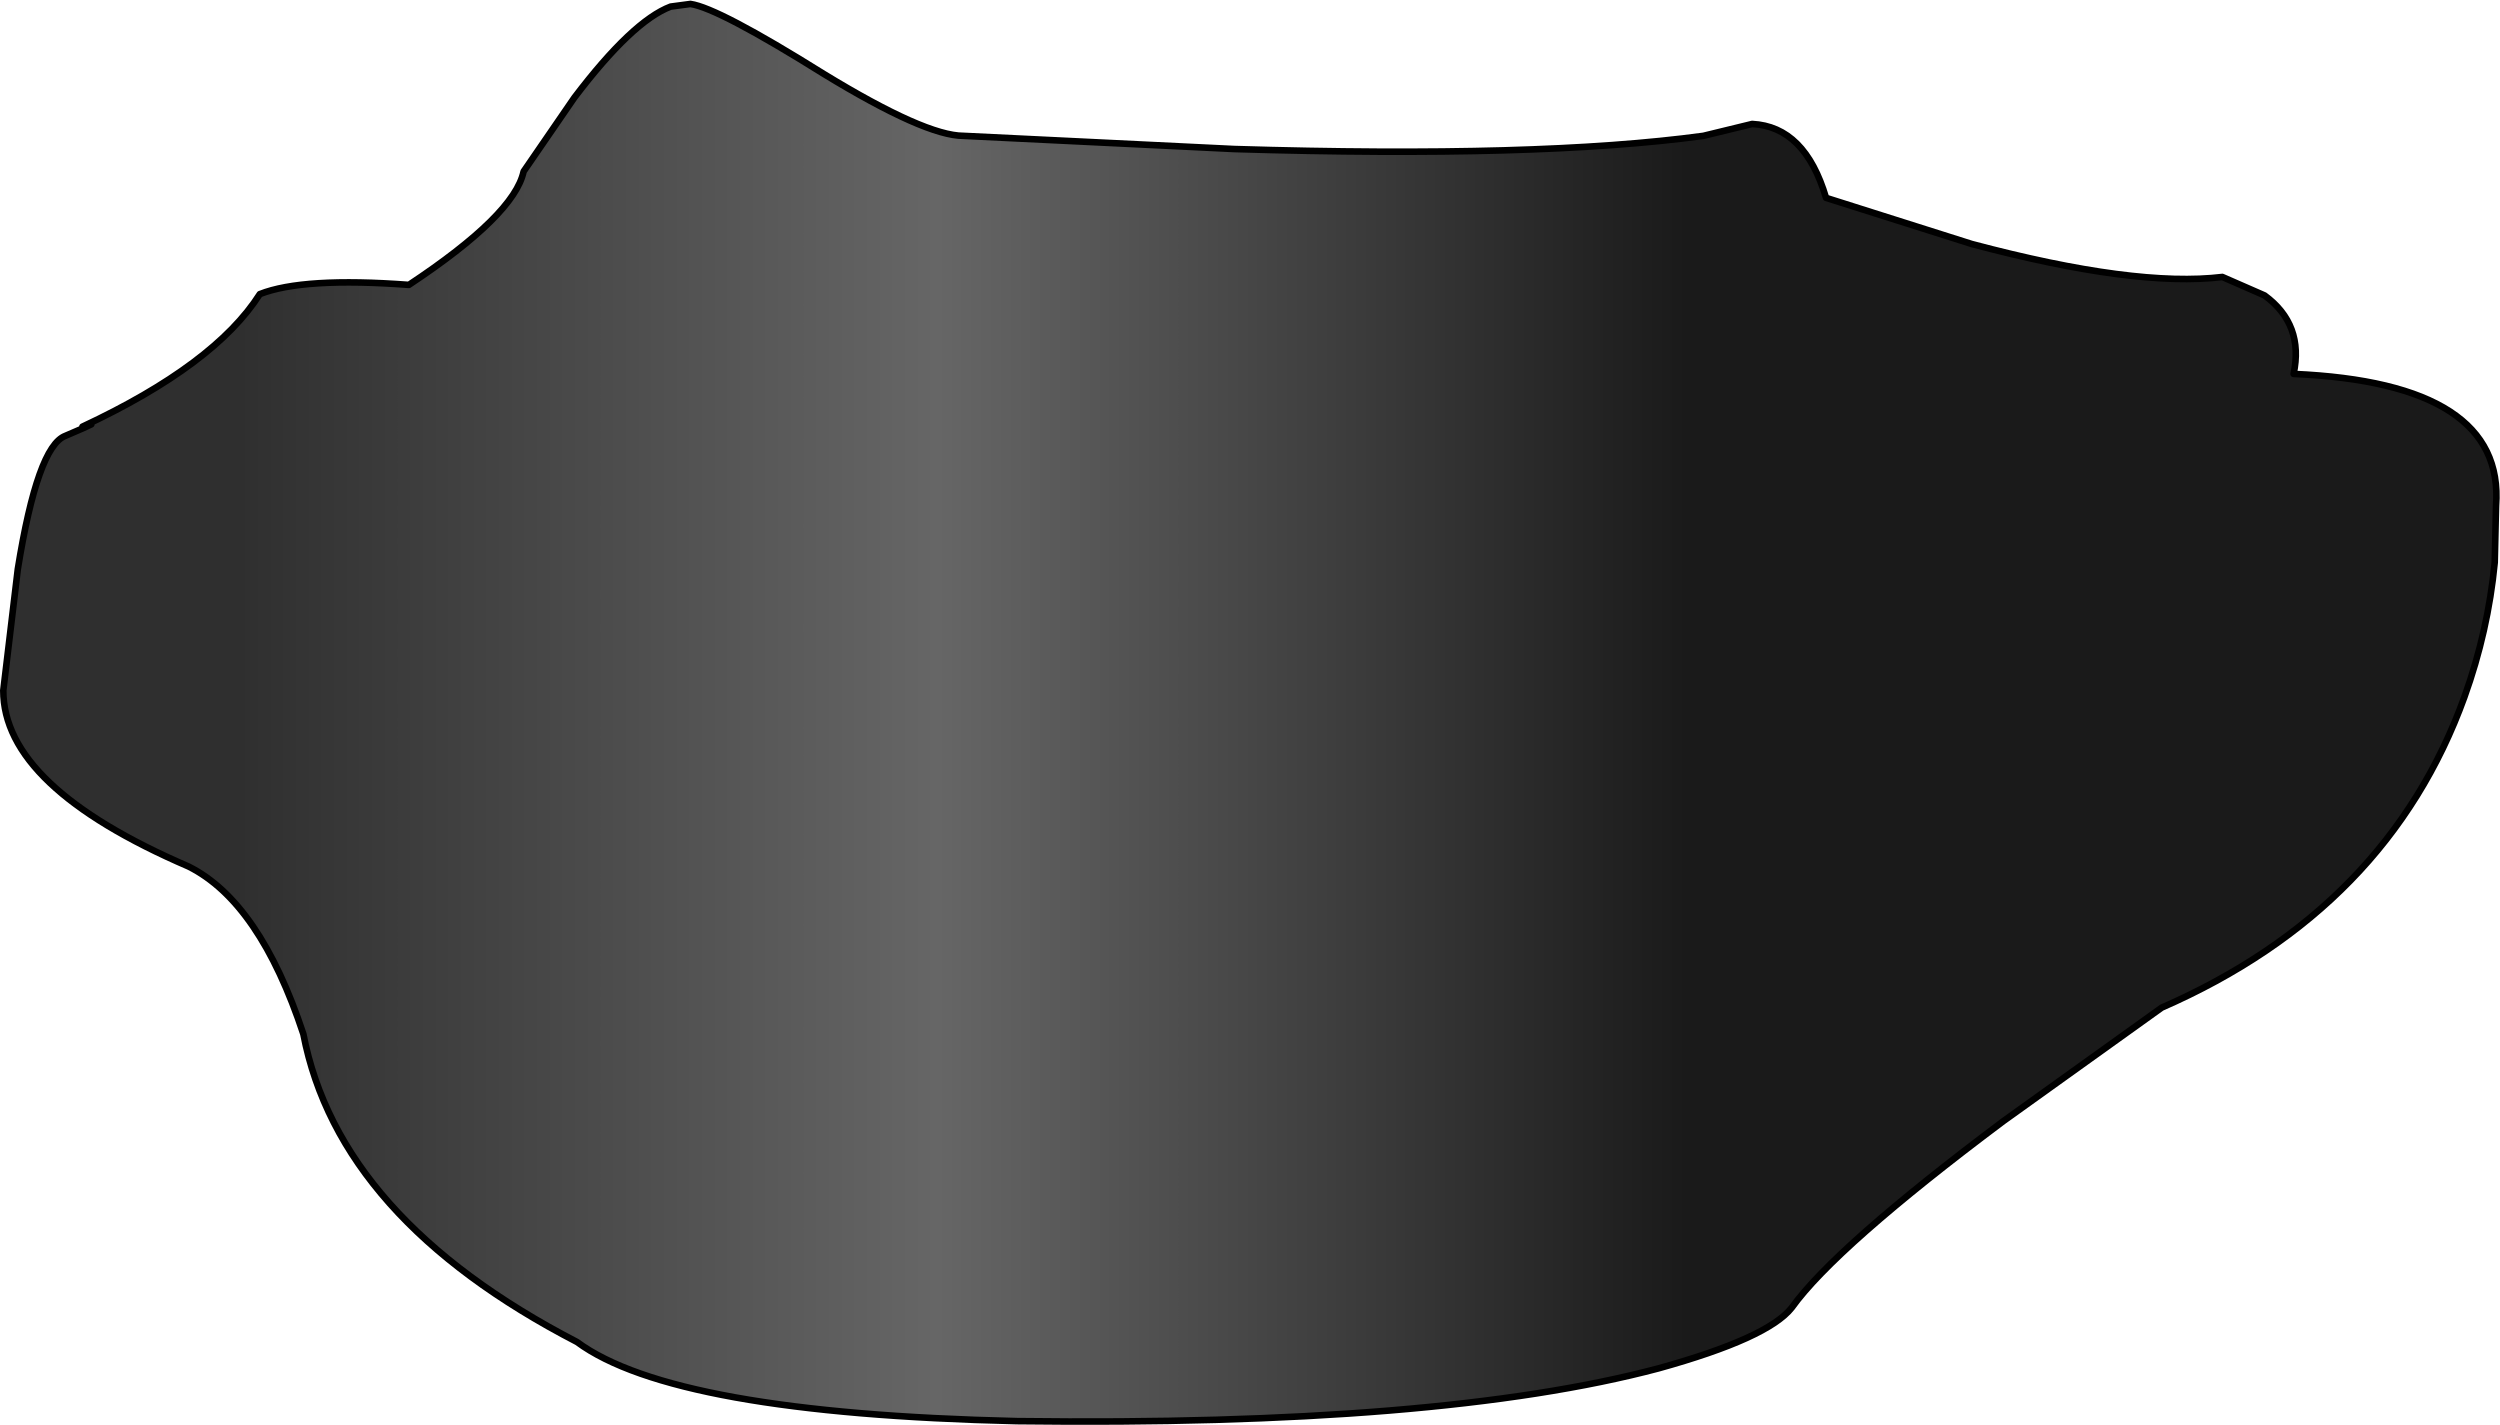 <?xml version="1.0" encoding="UTF-8" standalone="no"?>
<svg xmlns:xlink="http://www.w3.org/1999/xlink" height="108.05px" width="189.55px" xmlns="http://www.w3.org/2000/svg">
  <g transform="matrix(1.0, 0.0, 0.0, 1.0, 90.7, 44.2)">
    <path d="M-17.6 -33.9 L2.9 -32.9 Q25.95 -32.2 38.5 -33.9 L42.2 -34.8 Q46.2 -34.6 47.8 -29.2 L58.8 -25.7 Q71.2 -22.4 77.85 -23.2 L81.05 -21.8 Q84.05 -19.6 83.25 -15.9 99.25 -15.2 98.55 -5.85 L98.45 -1.55 Q97.95 3.65 96.15 8.65 90.35 24.7 73.25 32.2 67.5 36.0 61.2 40.8 48.5 50.3 45.2 54.9 43.4 57.25 35.05 59.55 18.55 63.95 -13.6 63.55 -39.65 62.95 -46.95 57.55 -65.0 48.2 -67.7 34.2 -71.0 24.2 -76.4 21.5 -90.4 15.45 -90.4 8.15 L-89.3 -1.05 Q-87.8 -10.35 -85.7 -11.15 -82.4 -12.6 -84.4 -11.85 -74.4 -16.6 -71.0 -21.9 -67.7 -23.2 -59.65 -22.6 -51.65 -27.9 -50.95 -31.2 L-47.15 -36.8 Q-42.75 -42.6 -39.85 -43.7 L-38.35 -43.9 Q-36.25 -43.6 -28.2 -38.6 -20.5 -33.9 -17.6 -33.9" fill="url(#gradient0)" fill-rule="evenodd" stroke="none"/>
    <path d="M96.15 8.65 Q90.35 24.7 73.2 32.2 L61.2 40.8 Q48.45 50.35 45.15 54.95 43.35 57.25 35.05 59.55 18.5 63.95 -13.6 63.55 -39.65 62.95 -46.95 57.55 -65.0 48.2 -67.7 34.2 -71.0 24.2 -76.4 21.5 -90.45 15.45 -90.45 8.15 L-89.35 -1.05 Q-87.85 -10.35 -85.75 -11.15 -82.45 -12.55 -84.45 -11.85 -74.4 -16.55 -71.0 -21.9 -67.7 -23.2 -59.7 -22.6 -51.7 -27.9 -51.0 -31.2 L-47.15 -36.8 Q-42.75 -42.6 -39.85 -43.7 L-38.35 -43.9 Q-36.25 -43.6 -28.25 -38.6 -20.55 -33.9 -17.65 -33.9 L2.9 -32.9 Q25.95 -32.2 38.45 -33.9 L42.15 -34.8 Q46.15 -34.6 47.75 -29.2 L58.8 -25.7 Q71.2 -22.4 77.8 -23.2 L81.0 -21.8 Q84.0 -19.6 83.2 -15.85 99.25 -15.15 98.55 -5.85 L98.45 -1.55 Q97.95 3.65 96.15 8.65 Z" fill="none" stroke="#000000" stroke-linecap="round" stroke-linejoin="round" stroke-width="0.5"/>
  </g>
  <defs>
    <linearGradient gradientTransform="matrix(-0.067, 0.0, 0.0, -0.066, -17.7, 16.35)" gradientUnits="userSpaceOnUse" id="gradient0" spreadMethod="pad" x1="-819.2" x2="819.2">
      <stop offset="0.0" stop-color="#1a1a1a"/>
      <stop offset="0.518" stop-color="#666666"/>
      <stop offset="1.0" stop-color="#2f2f2f"/>
    </linearGradient>
  </defs>
</svg>
